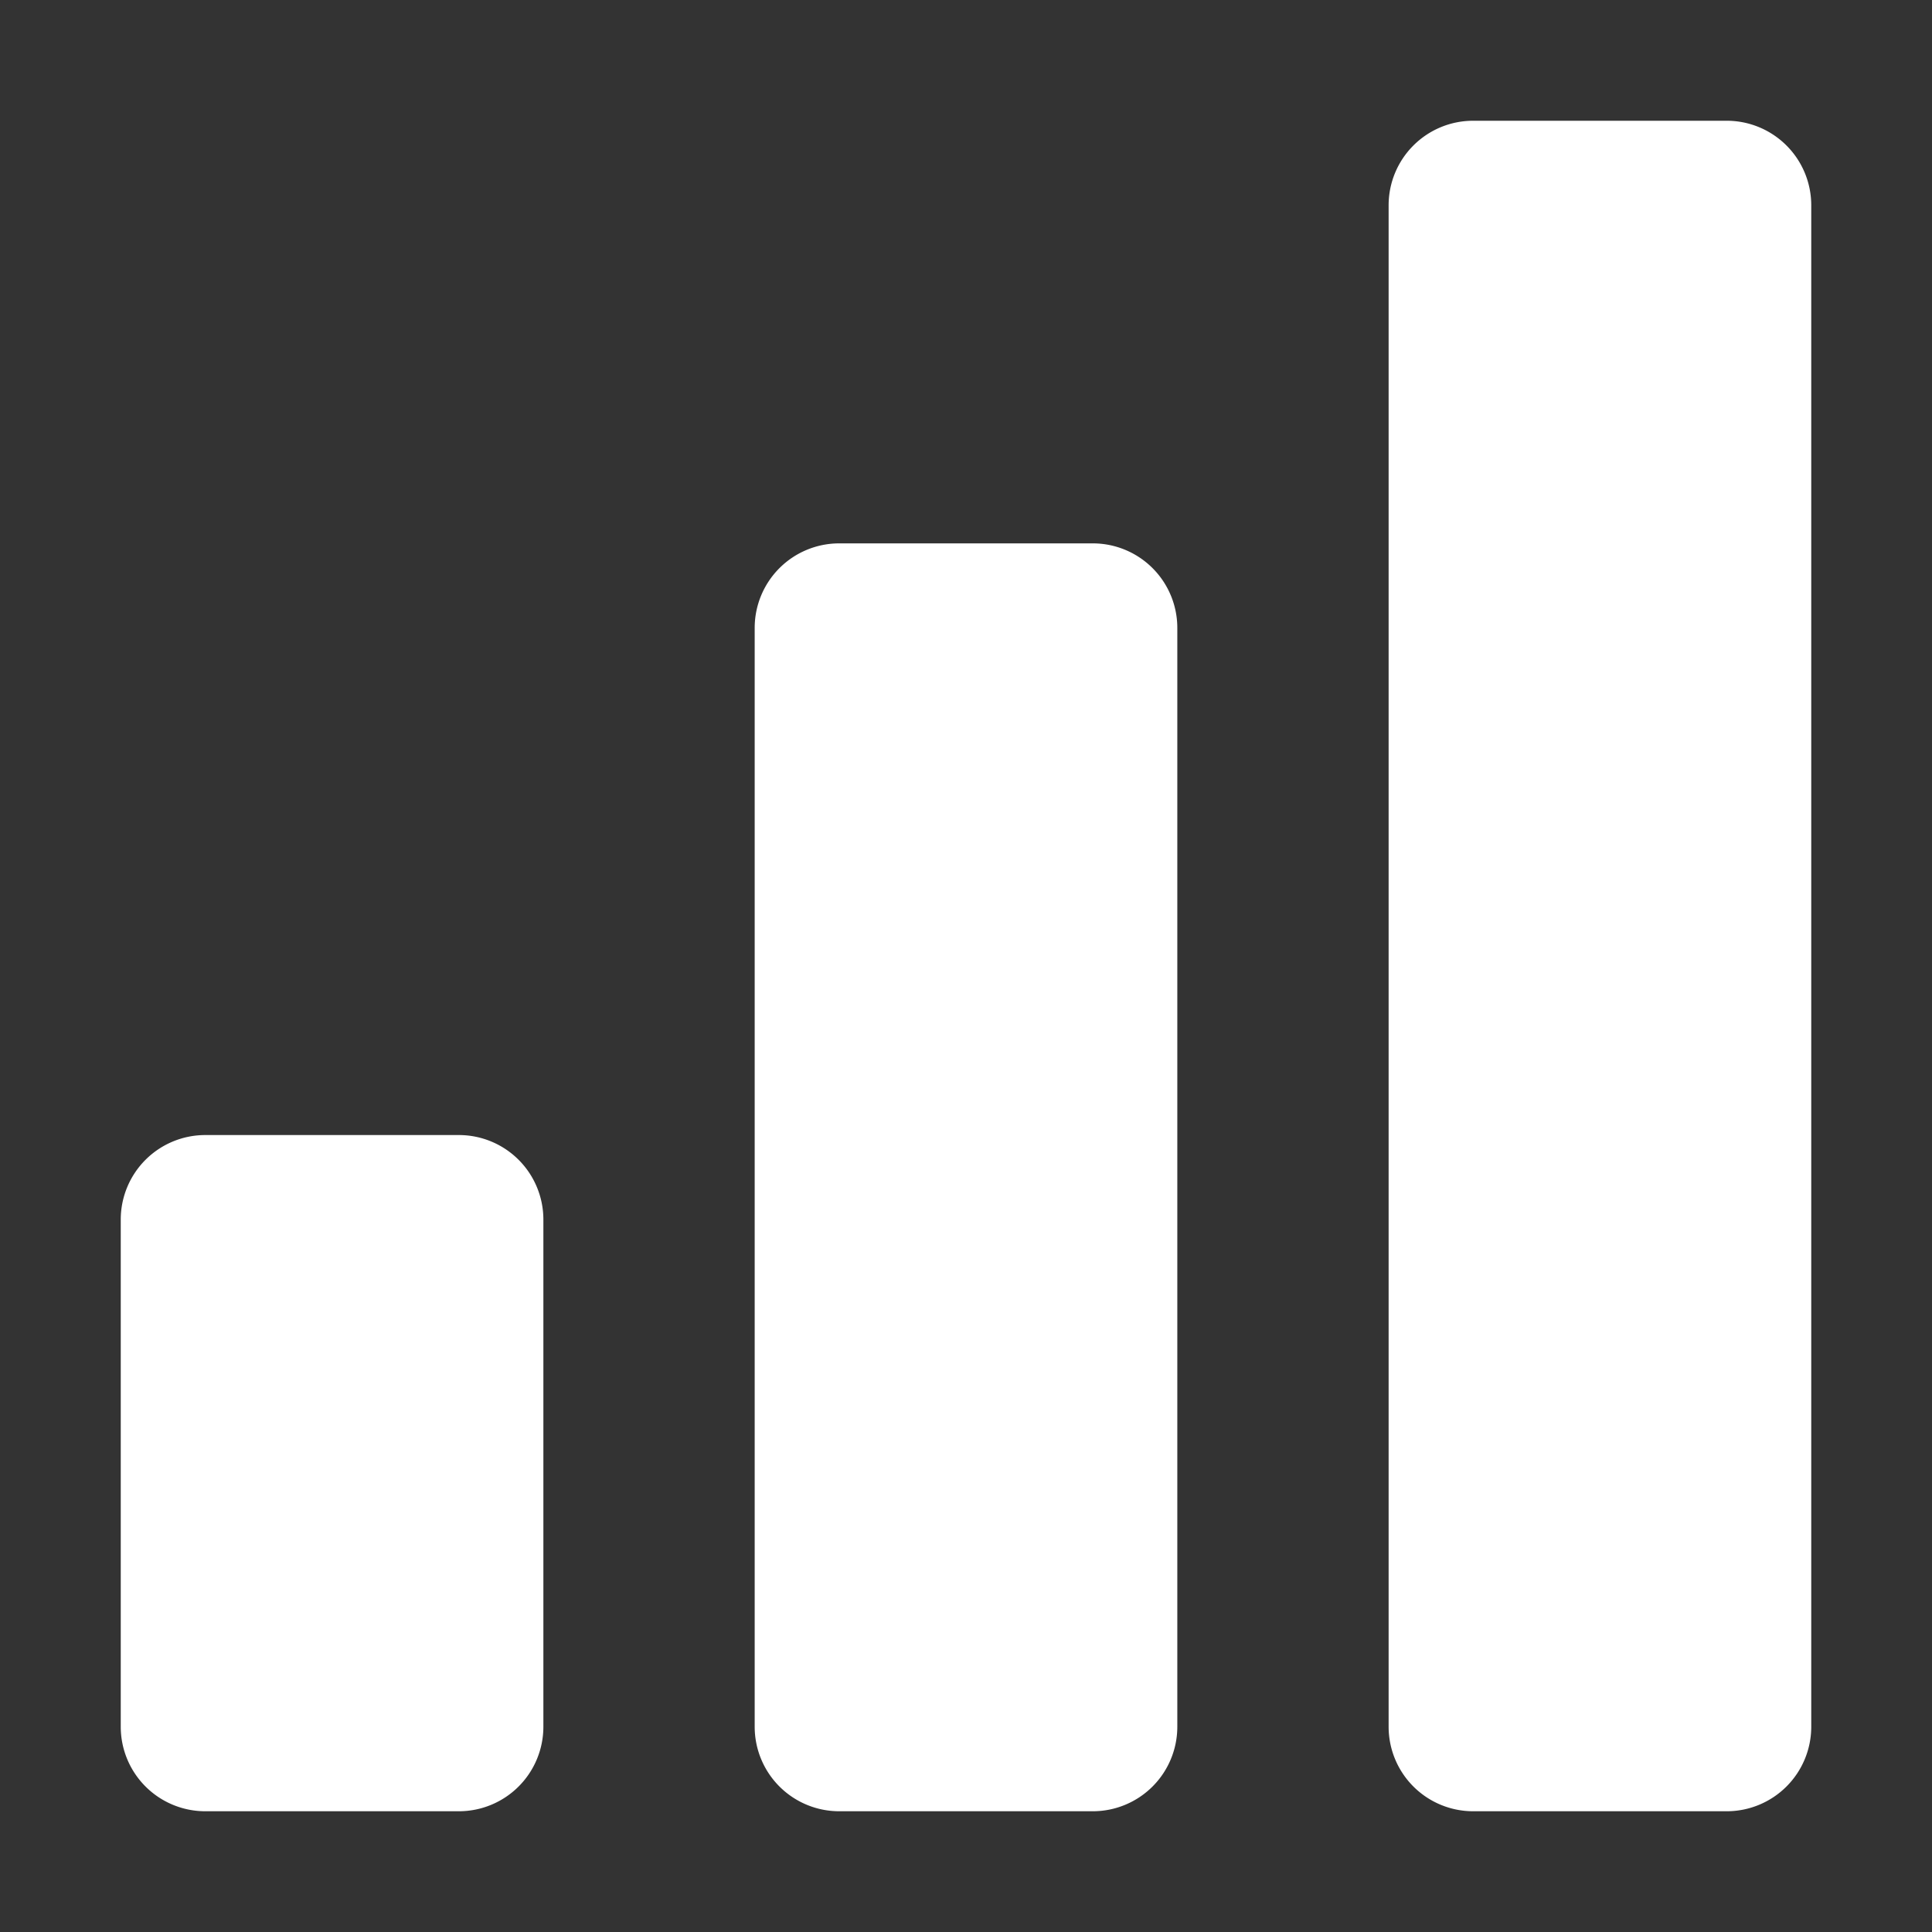 <svg xmlns="http://www.w3.org/2000/svg" width="32" height="32" viewBox="0 0 32 32"><rect x="0" y="0" width="32" height="32" fill="#333333" stroke="none"/><defs><style>.a{fill:none;}.b{fill:#fff;fill-rule:evenodd;}</style></defs><g transform="translate(-1479 -4198)"><rect class="a" width="32" height="32" transform="translate(1479 4198)"/><g transform="translate(1481 4200)"><g transform="translate(0)"><path class="b" d="M1.4,16.8H5.6A1.4,1.4,0,0,1,7,18.2v8.4A1.4,1.4,0,0,1,5.6,28H1.4A1.4,1.4,0,0,1,0,26.6V18.2a1.4,1.4,0,0,1,1.4-1.4ZM11.9,7h4.2a1.4,1.4,0,0,1,1.4,1.4V26.6A1.4,1.4,0,0,1,16.1,28H11.9a1.4,1.4,0,0,1-1.4-1.4V8.4h0A1.4,1.4,0,0,1,11.9,7ZM22.4,0h4.2A1.4,1.4,0,0,1,28,1.4V26.6A1.4,1.4,0,0,1,26.6,28H22.4A1.4,1.4,0,0,1,21,26.6V1.4A1.4,1.4,0,0,1,22.4,0Z" transform="translate(0)"/></g></g></g></svg>